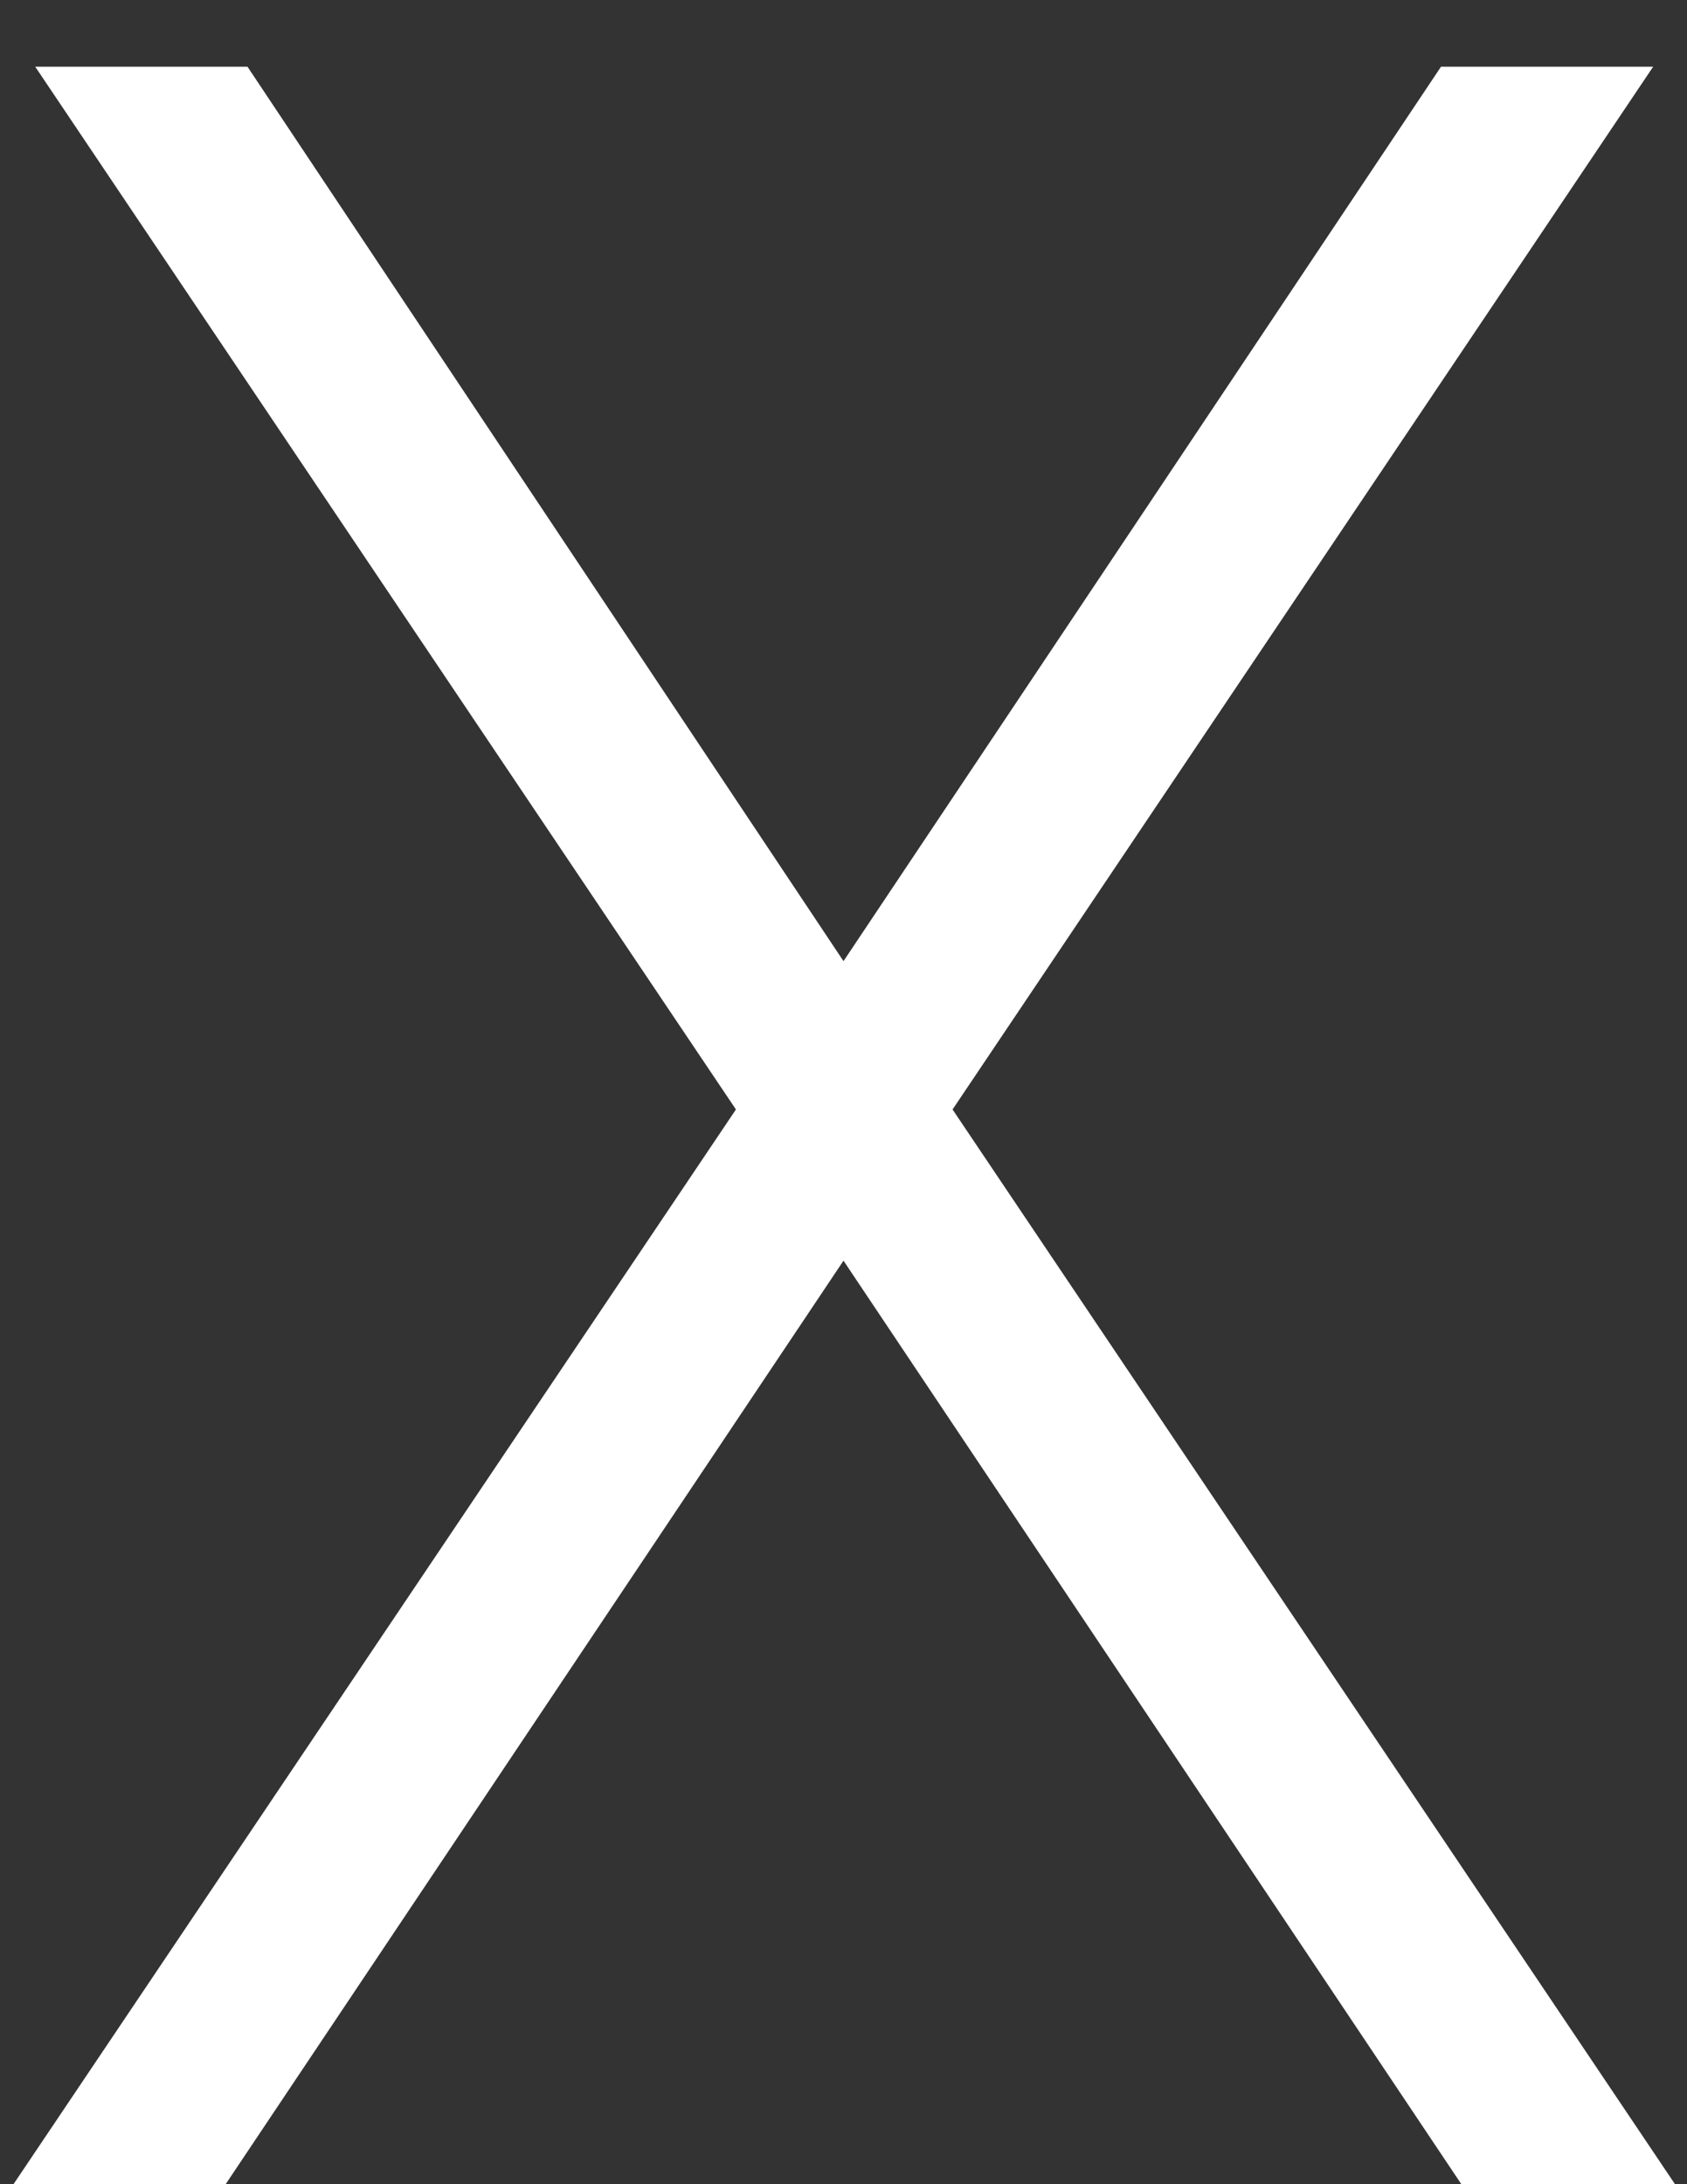 <svg width="17" height="22" viewBox="0 0 17 22" fill="none" xmlns="http://www.w3.org/2000/svg">
<rect x="0" y="0" width="17" height="22" fill="#333333" stroke="none"/>
<path d="M2.494 0.672L8.5 9.681L14.521 0.672H16.659L9.599 11.175L16.879 22H14.726L8.5 12.698L2.274 22H0.136L7.416 11.175L0.355 0.672H2.494Z" fill="white"/>
</svg>
